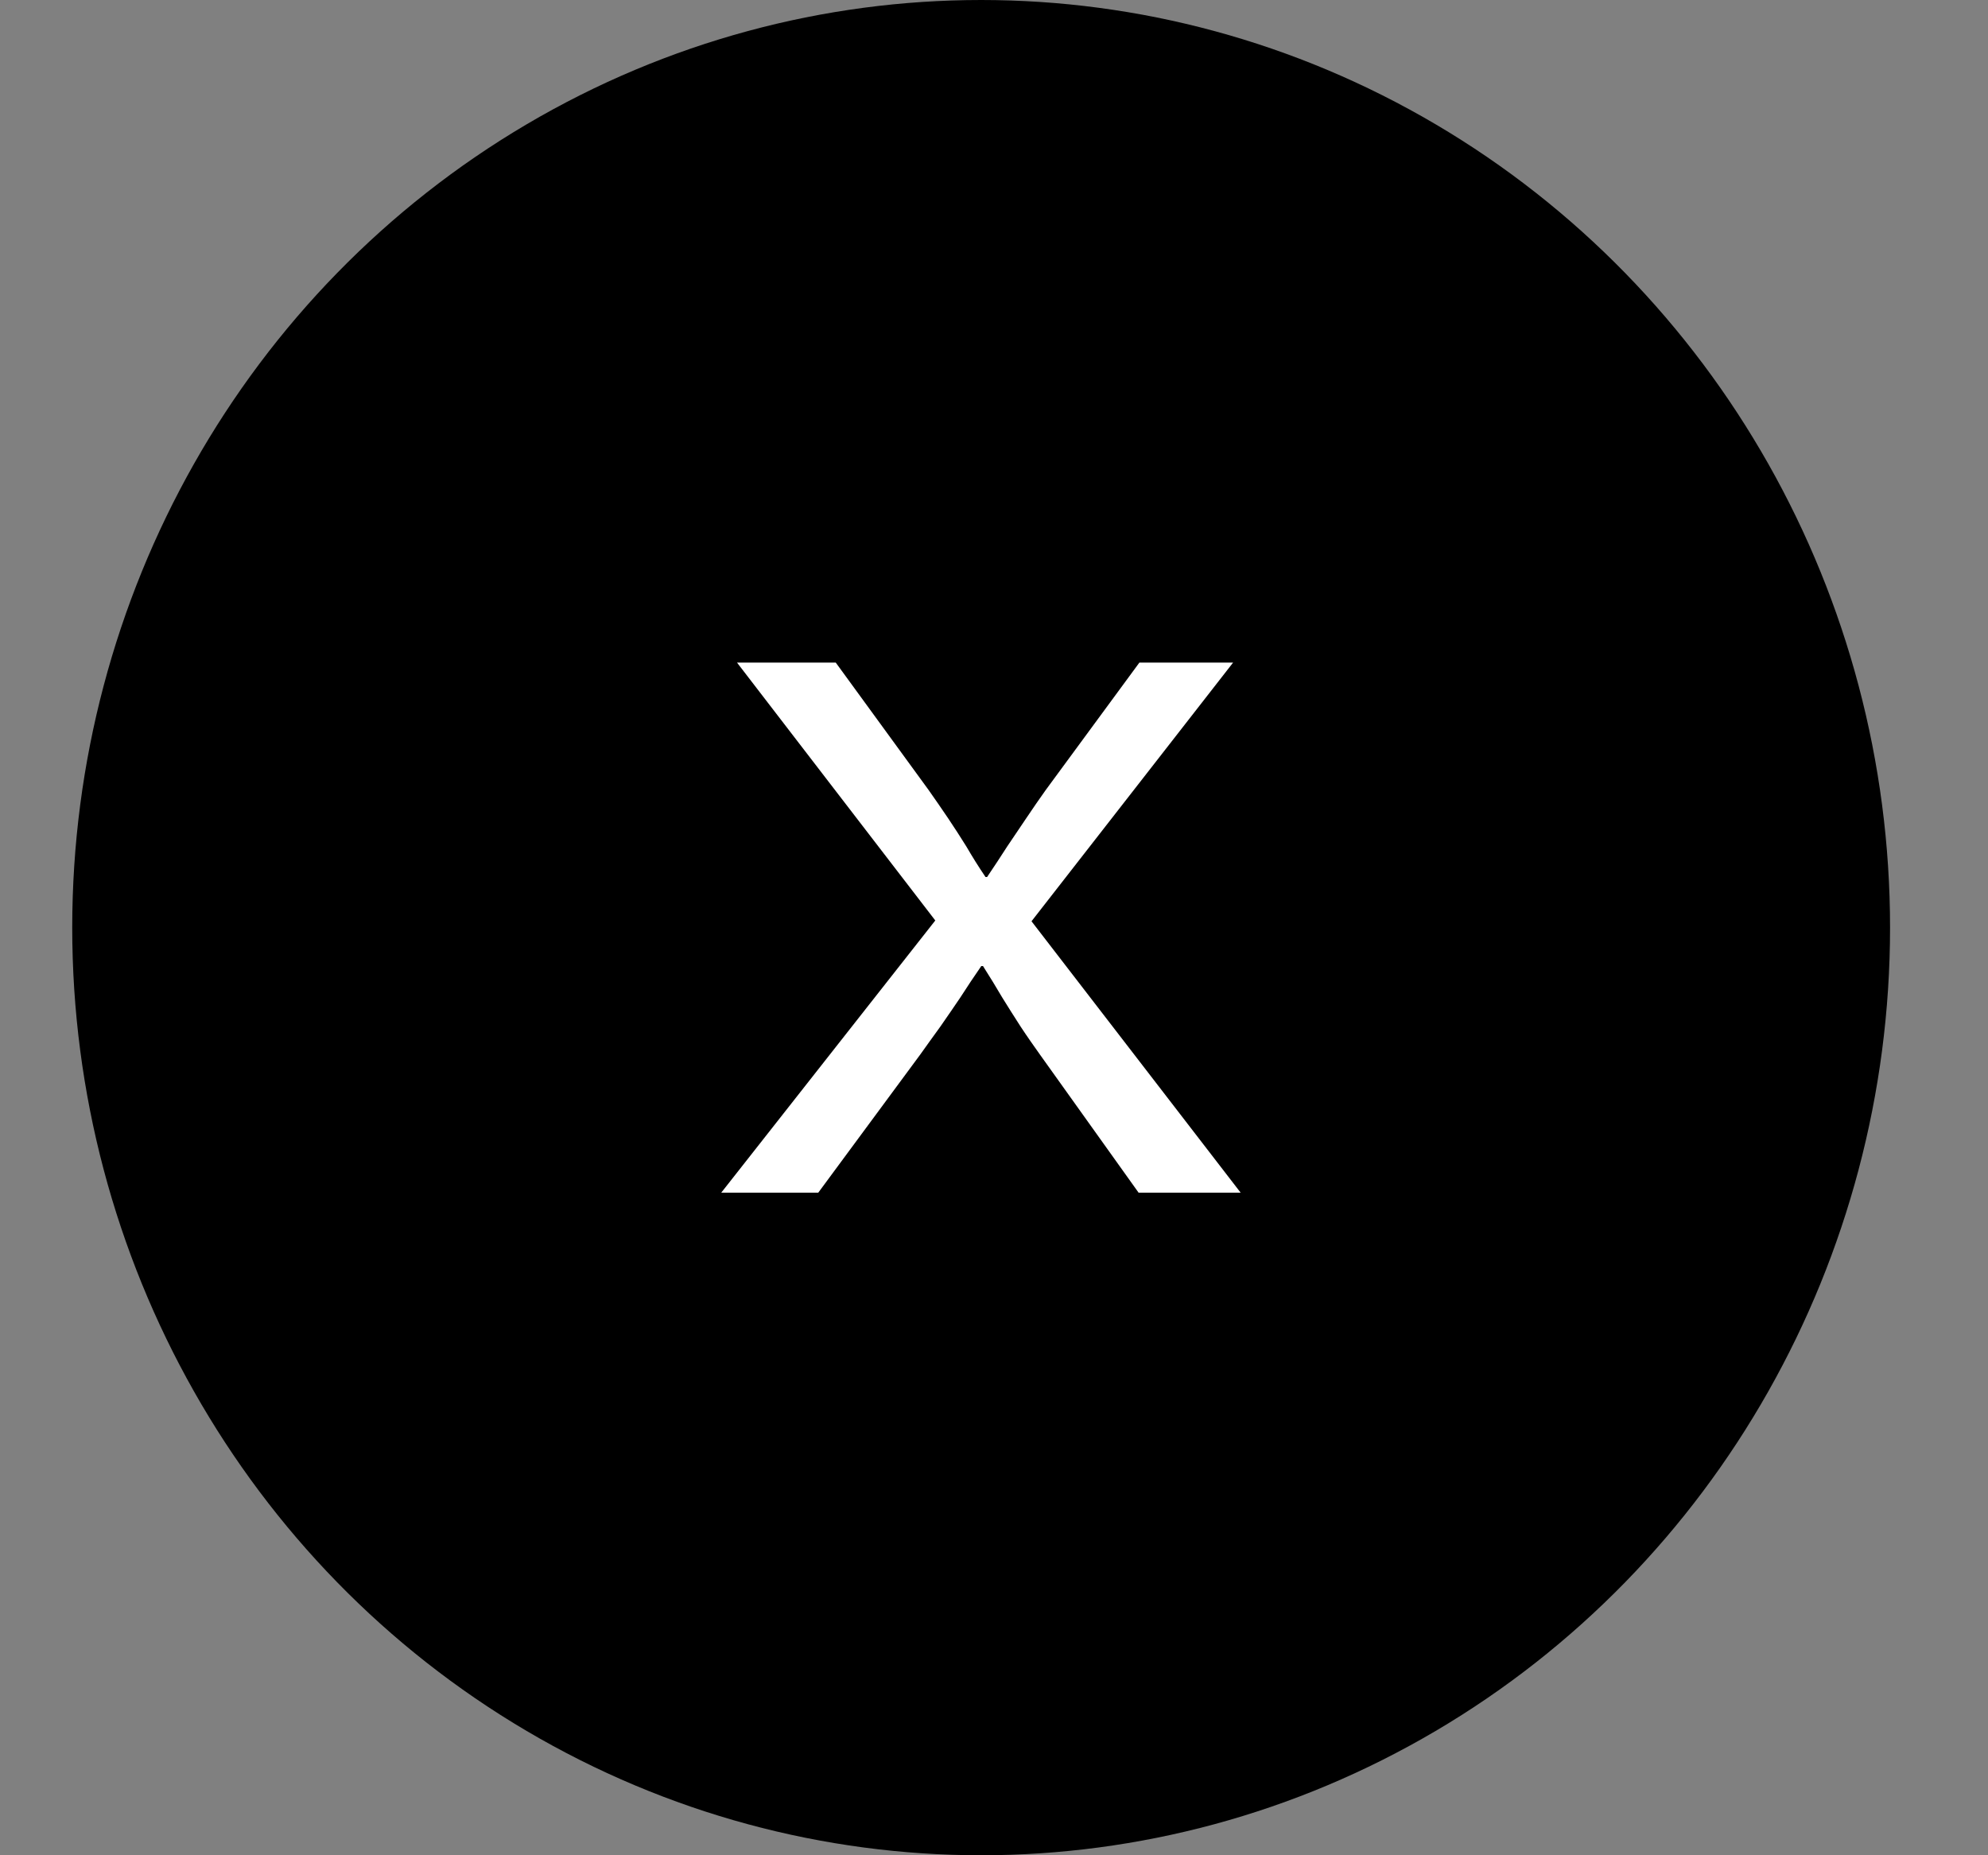 <svg width="15" height="14" viewBox="0 0 15 14" fill="none" xmlns="http://www.w3.org/2000/svg">
<rect x="0" y="0" width="15" height="14" fill="#808080" stroke="none"/>
<ellipse cx="7.403" cy="7" rx="6.858" ry="7" fill="black"/>
<path d="M7.057 6.946L5.561 5H6.306L7.007 5.962C7.053 6.027 7.101 6.097 7.152 6.172C7.202 6.247 7.249 6.319 7.291 6.387C7.337 6.466 7.385 6.543 7.436 6.618H7.448C7.499 6.543 7.549 6.466 7.6 6.387C7.646 6.319 7.694 6.247 7.745 6.172C7.795 6.097 7.844 6.027 7.89 5.962L8.597 5H9.304L7.783 6.952L9.361 9H8.591L7.846 7.957C7.8 7.892 7.751 7.823 7.701 7.747C7.65 7.668 7.604 7.595 7.562 7.527C7.516 7.448 7.467 7.369 7.417 7.29H7.404C7.349 7.369 7.297 7.448 7.246 7.527C7.2 7.595 7.15 7.668 7.095 7.747C7.04 7.823 6.99 7.892 6.944 7.957L6.174 9H5.442L7.057 6.946Z" fill="white"/>
</svg>
